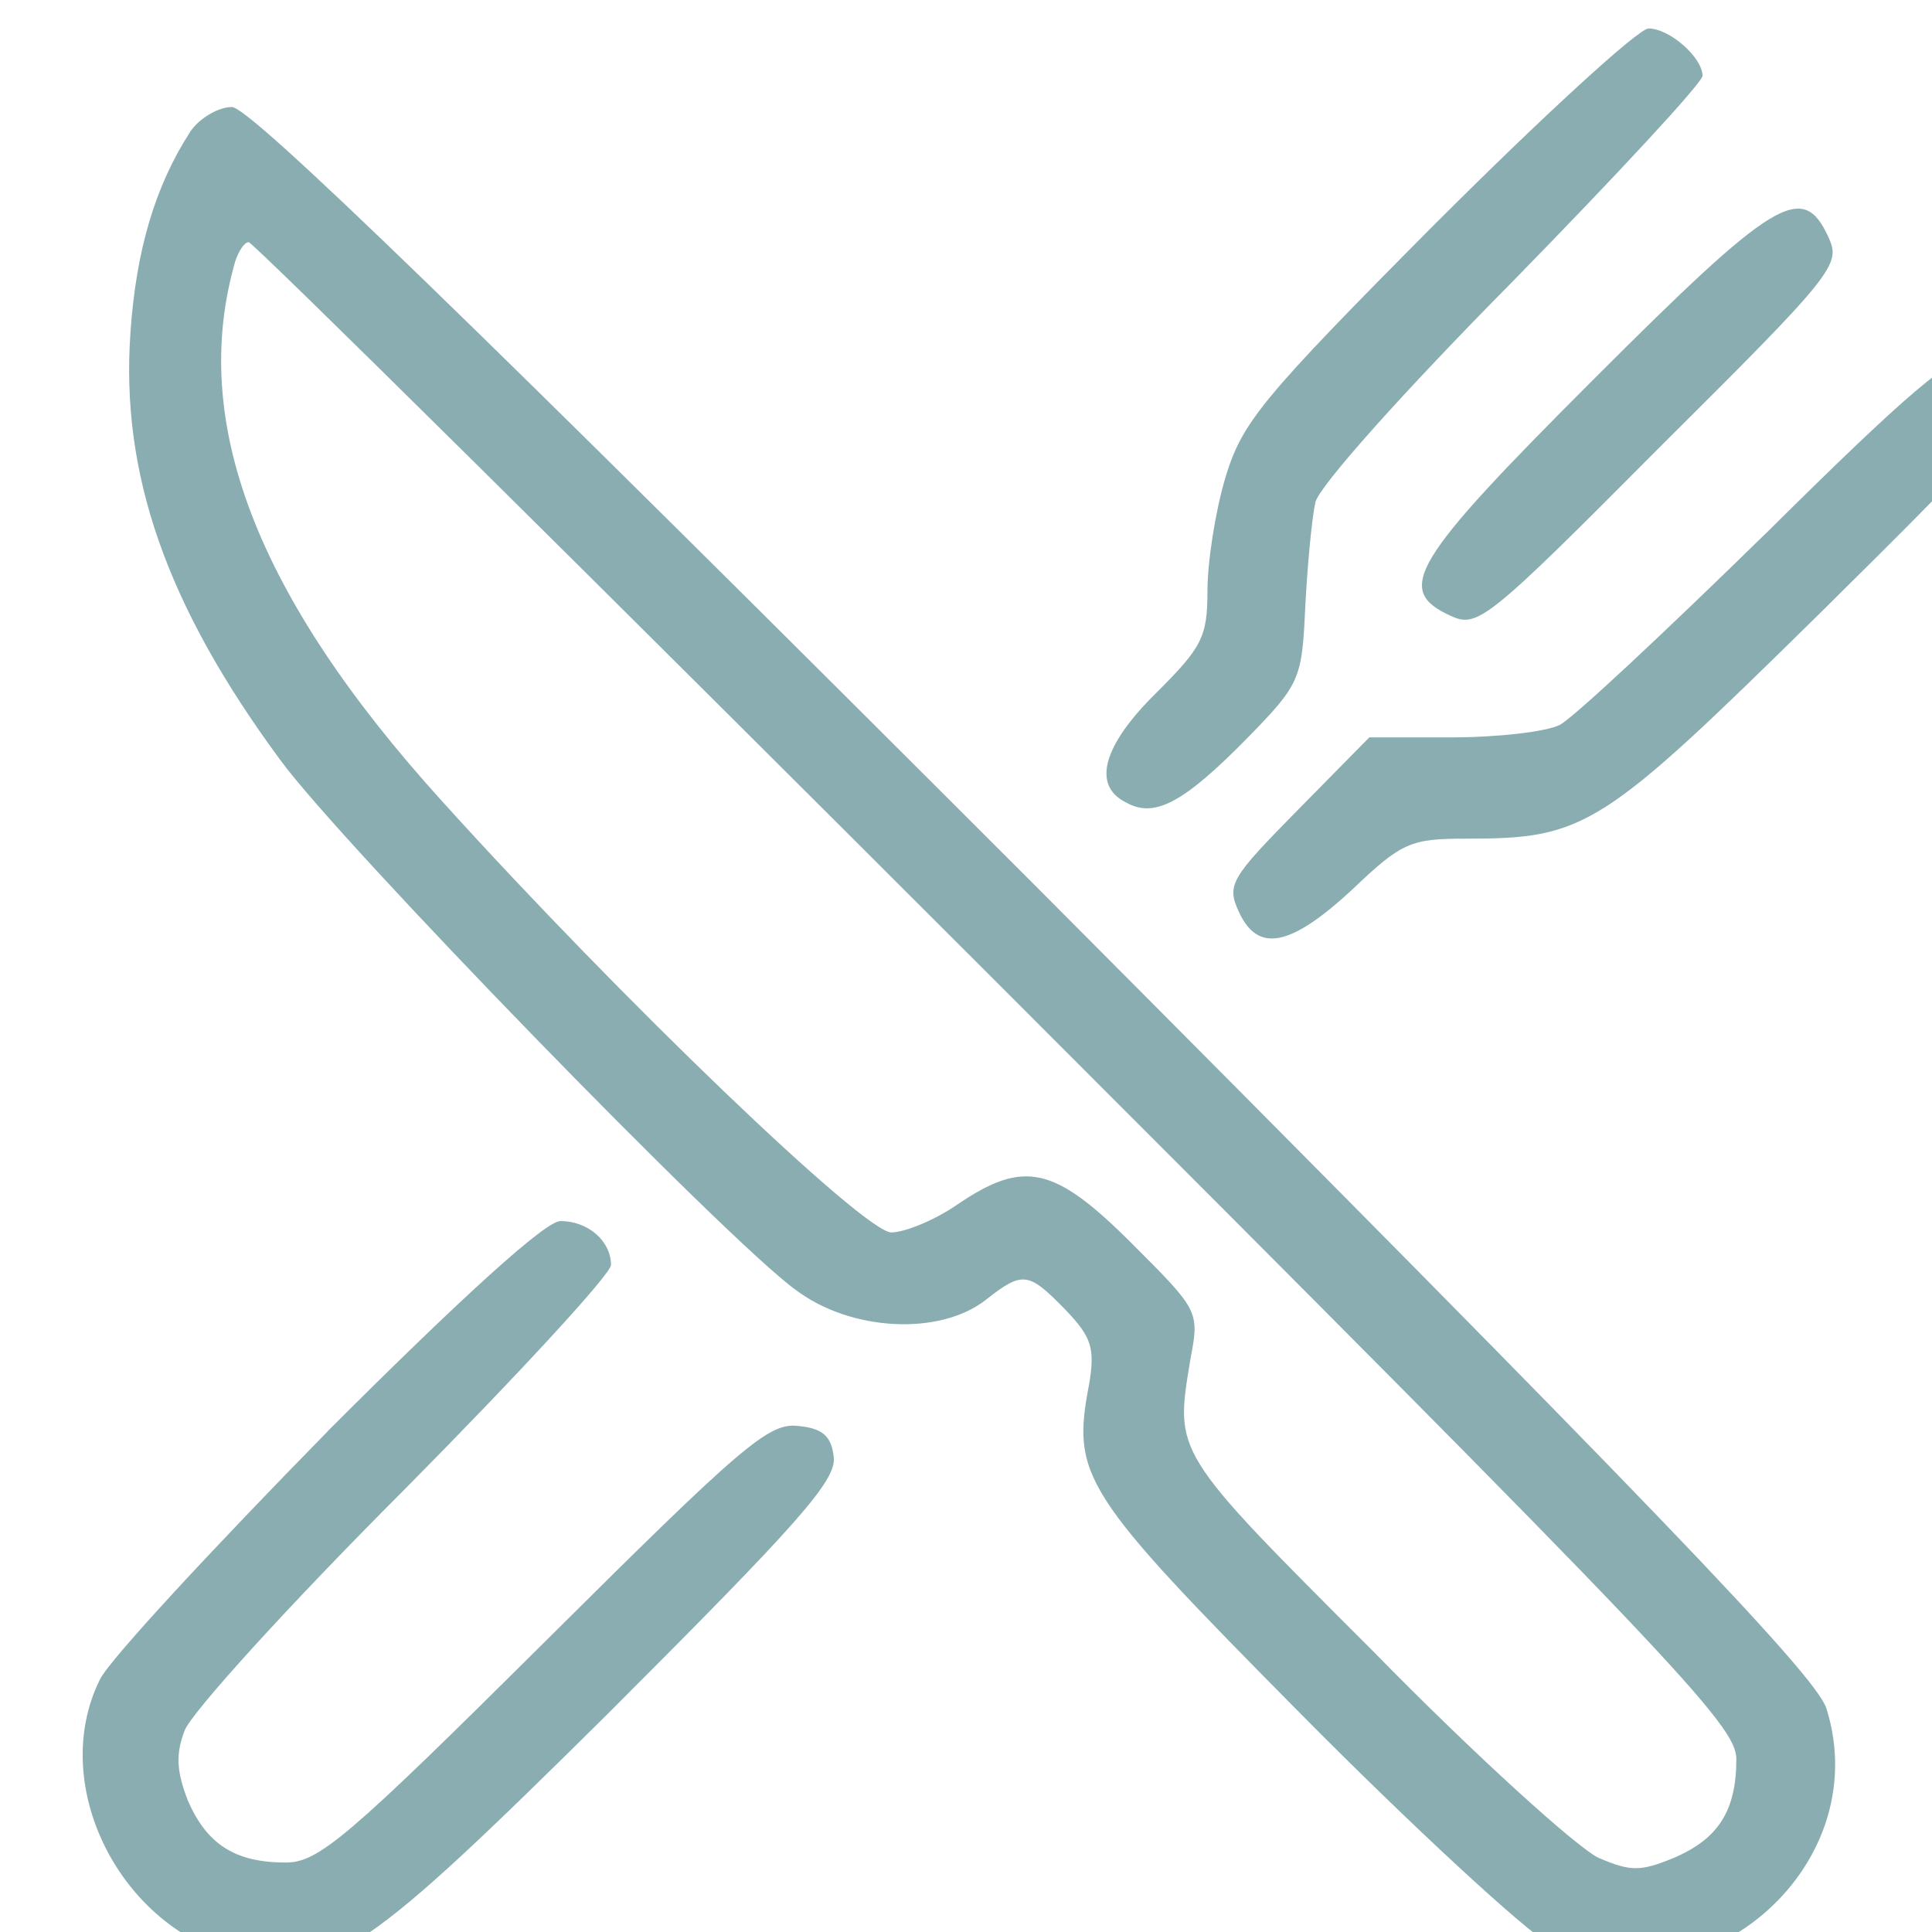 <?xml version="1.0" encoding="UTF-8" standalone="no"?>
<!-- Created with Inkscape (http://www.inkscape.org/) -->

<svg
   width="23"
   height="23"
   viewBox="0 0 6.085 6.085"
   version="1.1"
   id="svg8304"
   xmlns="http://www.w3.org/2000/svg"
   xmlns:svg="http://www.w3.org/2000/svg">
  <defs
     id="defs8301" />
  <g
     id="g14"
     transform="matrix(0.265,0,0,0.265,-165.439,-56.479)">
    <path
       d="m 641.377,215.766 c -2.1,2.113 -2.314,2.381 -2.514,3.036 -0.12,0.401 -0.214,1.003 -0.214,1.351 0,0.548 -0.067,0.669 -0.602,1.204 -0.642,0.629 -0.776,1.11 -0.361,1.311 0.334,0.187 0.682,0 1.431,-0.762 0.642,-0.655 0.655,-0.709 0.695,-1.578 0.027,-0.508 0.08,-1.057 0.12,-1.23 0.04,-0.187 1.057,-1.324 2.341,-2.621 1.244,-1.271 2.26,-2.367 2.26,-2.448 0,-0.214 -0.388,-0.562 -0.642,-0.562 -0.12,0 -1.257,1.043 -2.514,2.3 z"
       id="path2"
       style="stroke-width:0.013;fill:#89adb0;fill-opacity:1" />
    <path
       d="m 626.558,214.696 c -0.415,0.642 -0.642,1.404 -0.709,2.381 -0.12,1.685 0.428,3.25 1.779,5.082 0.709,0.976 5.31,5.711 6.126,6.299 0.655,0.495 1.712,0.548 2.26,0.12 0.441,-0.348 0.508,-0.334 0.95,0.12 0.308,0.321 0.348,0.455 0.281,0.869 -0.214,1.11 -0.094,1.297 2.514,3.932 1.337,1.351 2.662,2.568 2.929,2.715 1.792,0.923 3.919,-0.869 3.317,-2.782 -0.134,-0.401 -2.046,-2.394 -9.402,-9.777 -6.741,-6.741 -9.335,-9.255 -9.549,-9.255 -0.16,0 -0.388,0.134 -0.495,0.294 z m 9.59,10.111 c 8.078,8.078 8.787,8.827 8.787,9.228 0,0.615 -0.214,0.95 -0.749,1.177 -0.388,0.16 -0.508,0.16 -0.883,0 -0.241,-0.107 -1.458,-1.204 -2.688,-2.461 -2.394,-2.394 -2.354,-2.341 -2.167,-3.477 0.107,-0.562 0.094,-0.575 -0.695,-1.364 -0.923,-0.923 -1.284,-1.003 -2.073,-0.468 -0.268,0.187 -0.629,0.334 -0.789,0.334 -0.321,0 -3.21,-2.769 -5.336,-5.122 -2.22,-2.448 -3.009,-4.521 -2.461,-6.42 0.04,-0.12 0.107,-0.227 0.16,-0.227 0.053,0 4.053,3.959 8.894,8.8 z"
       id="path6"
       style="stroke-width:0.013;fill:#89adb0;fill-opacity:1" />
    <path
       d="m 643.223,217.652 c -2.153,2.153 -2.354,2.488 -1.685,2.795 0.321,0.147 0.428,0.067 2.488,-2.006 2.073,-2.06 2.153,-2.167 2.006,-2.488 -0.308,-0.682 -0.642,-0.468 -2.809,1.699 z"
       id="path8"
       style="stroke-width:0.013;fill:#89adb0;fill-opacity:1" />
    <path
       d="m 645.282,219.471 c -1.19,1.164 -2.287,2.193 -2.448,2.274 -0.16,0.08 -0.736,0.147 -1.271,0.147 h -0.99 l -0.856,0.869 c -0.789,0.802 -0.843,0.883 -0.695,1.204 0.227,0.495 0.615,0.415 1.351,-0.267 0.588,-0.562 0.695,-0.602 1.351,-0.602 1.418,0 1.605,-0.12 4.2,-2.675 2.18,-2.153 2.381,-2.394 2.3,-2.728 -0.067,-0.268 -0.174,-0.348 -0.441,-0.348 -0.281,0 -0.816,0.455 -2.501,2.127 z"
       id="path16"
       style="stroke-width:0.013;fill:#89adb0;fill-opacity:1" />
    <path
       d="m 628.19,230.143 c -1.364,1.391 -2.581,2.702 -2.702,2.942 -0.642,1.284 0.281,3.049 1.752,3.33 1.03,0.187 1.391,-0.053 4.293,-2.929 2.247,-2.247 2.702,-2.755 2.675,-3.036 -0.027,-0.254 -0.134,-0.348 -0.428,-0.374 -0.348,-0.04 -0.669,0.241 -3.009,2.568 -2.341,2.327 -2.688,2.621 -3.076,2.621 -0.602,0 -0.936,-0.214 -1.164,-0.736 -0.134,-0.348 -0.147,-0.548 -0.04,-0.829 0.067,-0.201 1.244,-1.498 2.608,-2.862 1.351,-1.364 2.461,-2.568 2.461,-2.675 0,-0.281 -0.268,-0.522 -0.602,-0.522 -0.174,0 -1.137,0.869 -2.769,2.501 z"
       id="path32"
       style="stroke-width:0.013;fill:#89adb0;fill-opacity:1" />
  </g>
</svg>
